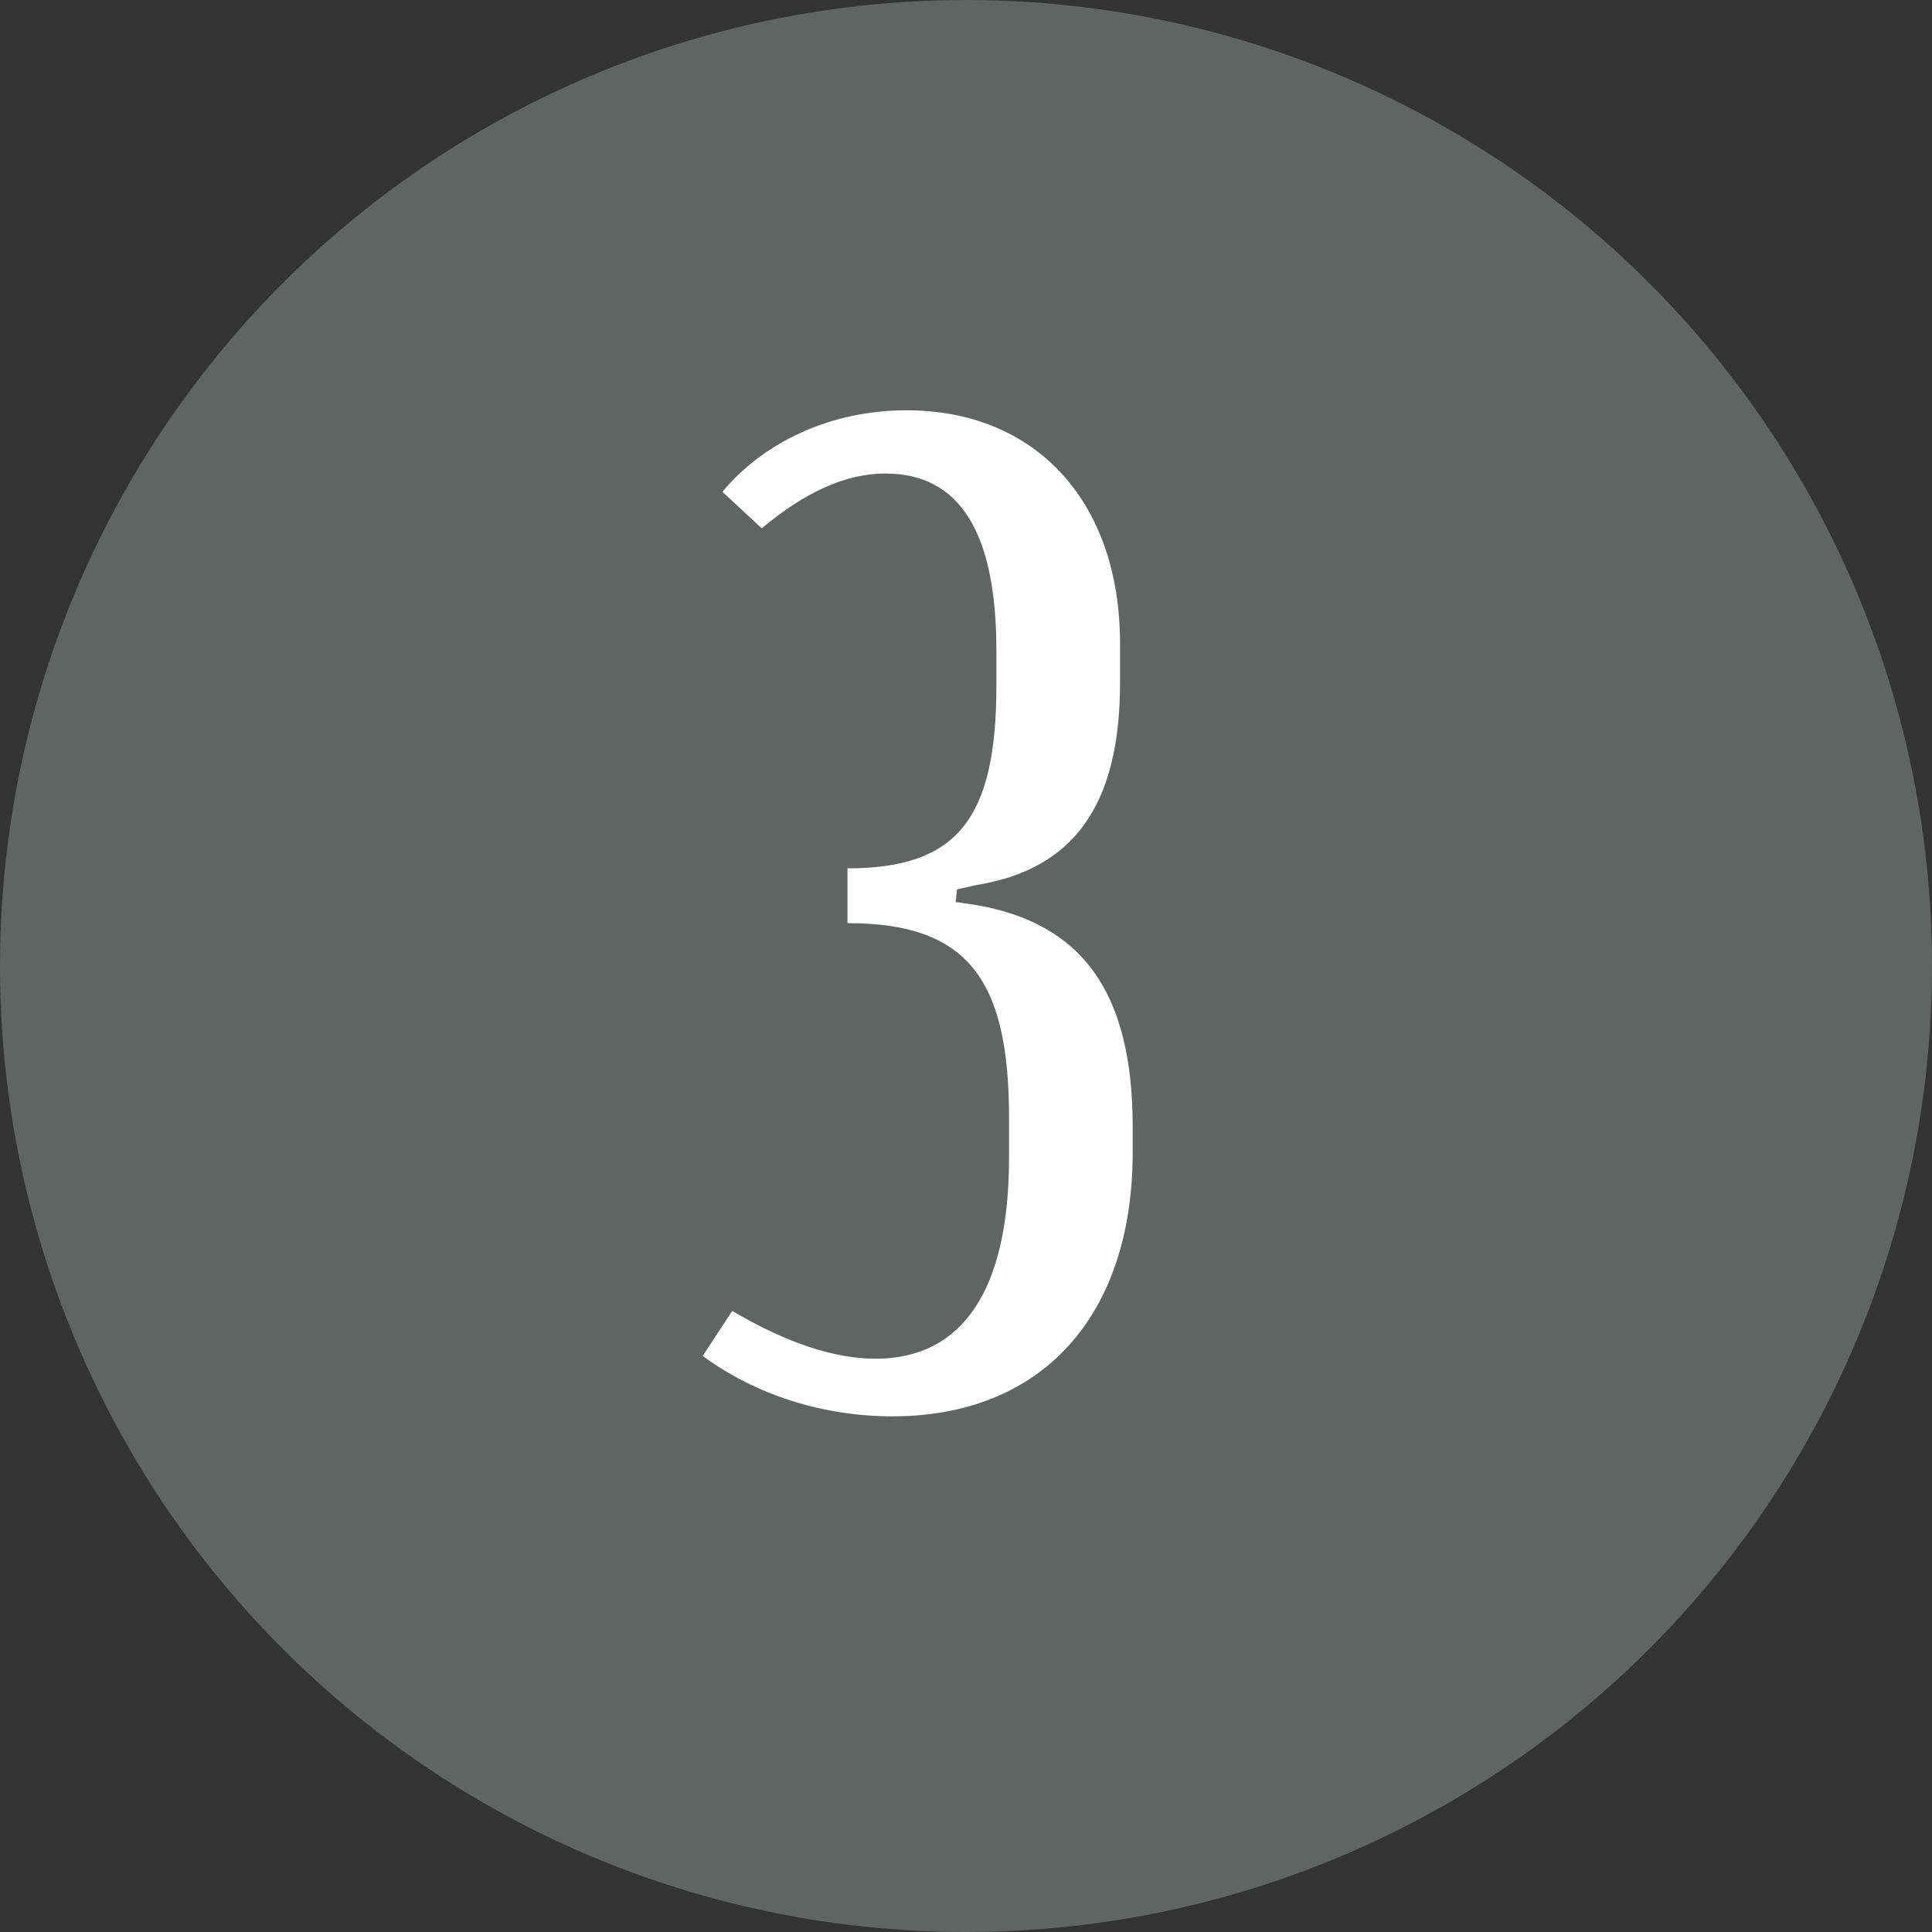 <?xml version="1.0" encoding="UTF-8"?> <svg xmlns="http://www.w3.org/2000/svg" width="33" height="33" viewBox="0 0 33 33" fill="none"><rect x="0" y="0" width="33" height="33" fill="#333333" stroke="none"/> <circle cx="16.5" cy="16.5" r="16.5" fill="#626363"></circle> <path d="M15.243 24.192C14.067 24.192 12.915 23.832 12.003 23.16L12.507 22.392C13.443 22.944 14.259 23.208 14.955 23.208C16.443 23.208 17.235 22.032 17.235 19.776V19.08C17.235 16.68 16.491 15.768 14.475 15.768V14.832C16.347 14.832 17.019 13.992 17.019 11.712V11.112C17.019 9.096 16.395 8.088 15.123 8.088C14.451 8.088 13.755 8.4 13.011 9.024L12.339 8.4C13.059 7.536 14.211 7.008 15.483 7.008C17.691 7.008 19.131 8.568 19.131 10.992V11.664C19.131 13.752 18.339 14.856 16.659 15.12L16.347 15.192L16.323 15.408L16.659 15.456C18.483 15.768 19.347 16.944 19.347 19.248V19.68C19.347 22.488 17.787 24.192 15.243 24.192Z" fill="white"></path> </svg> 